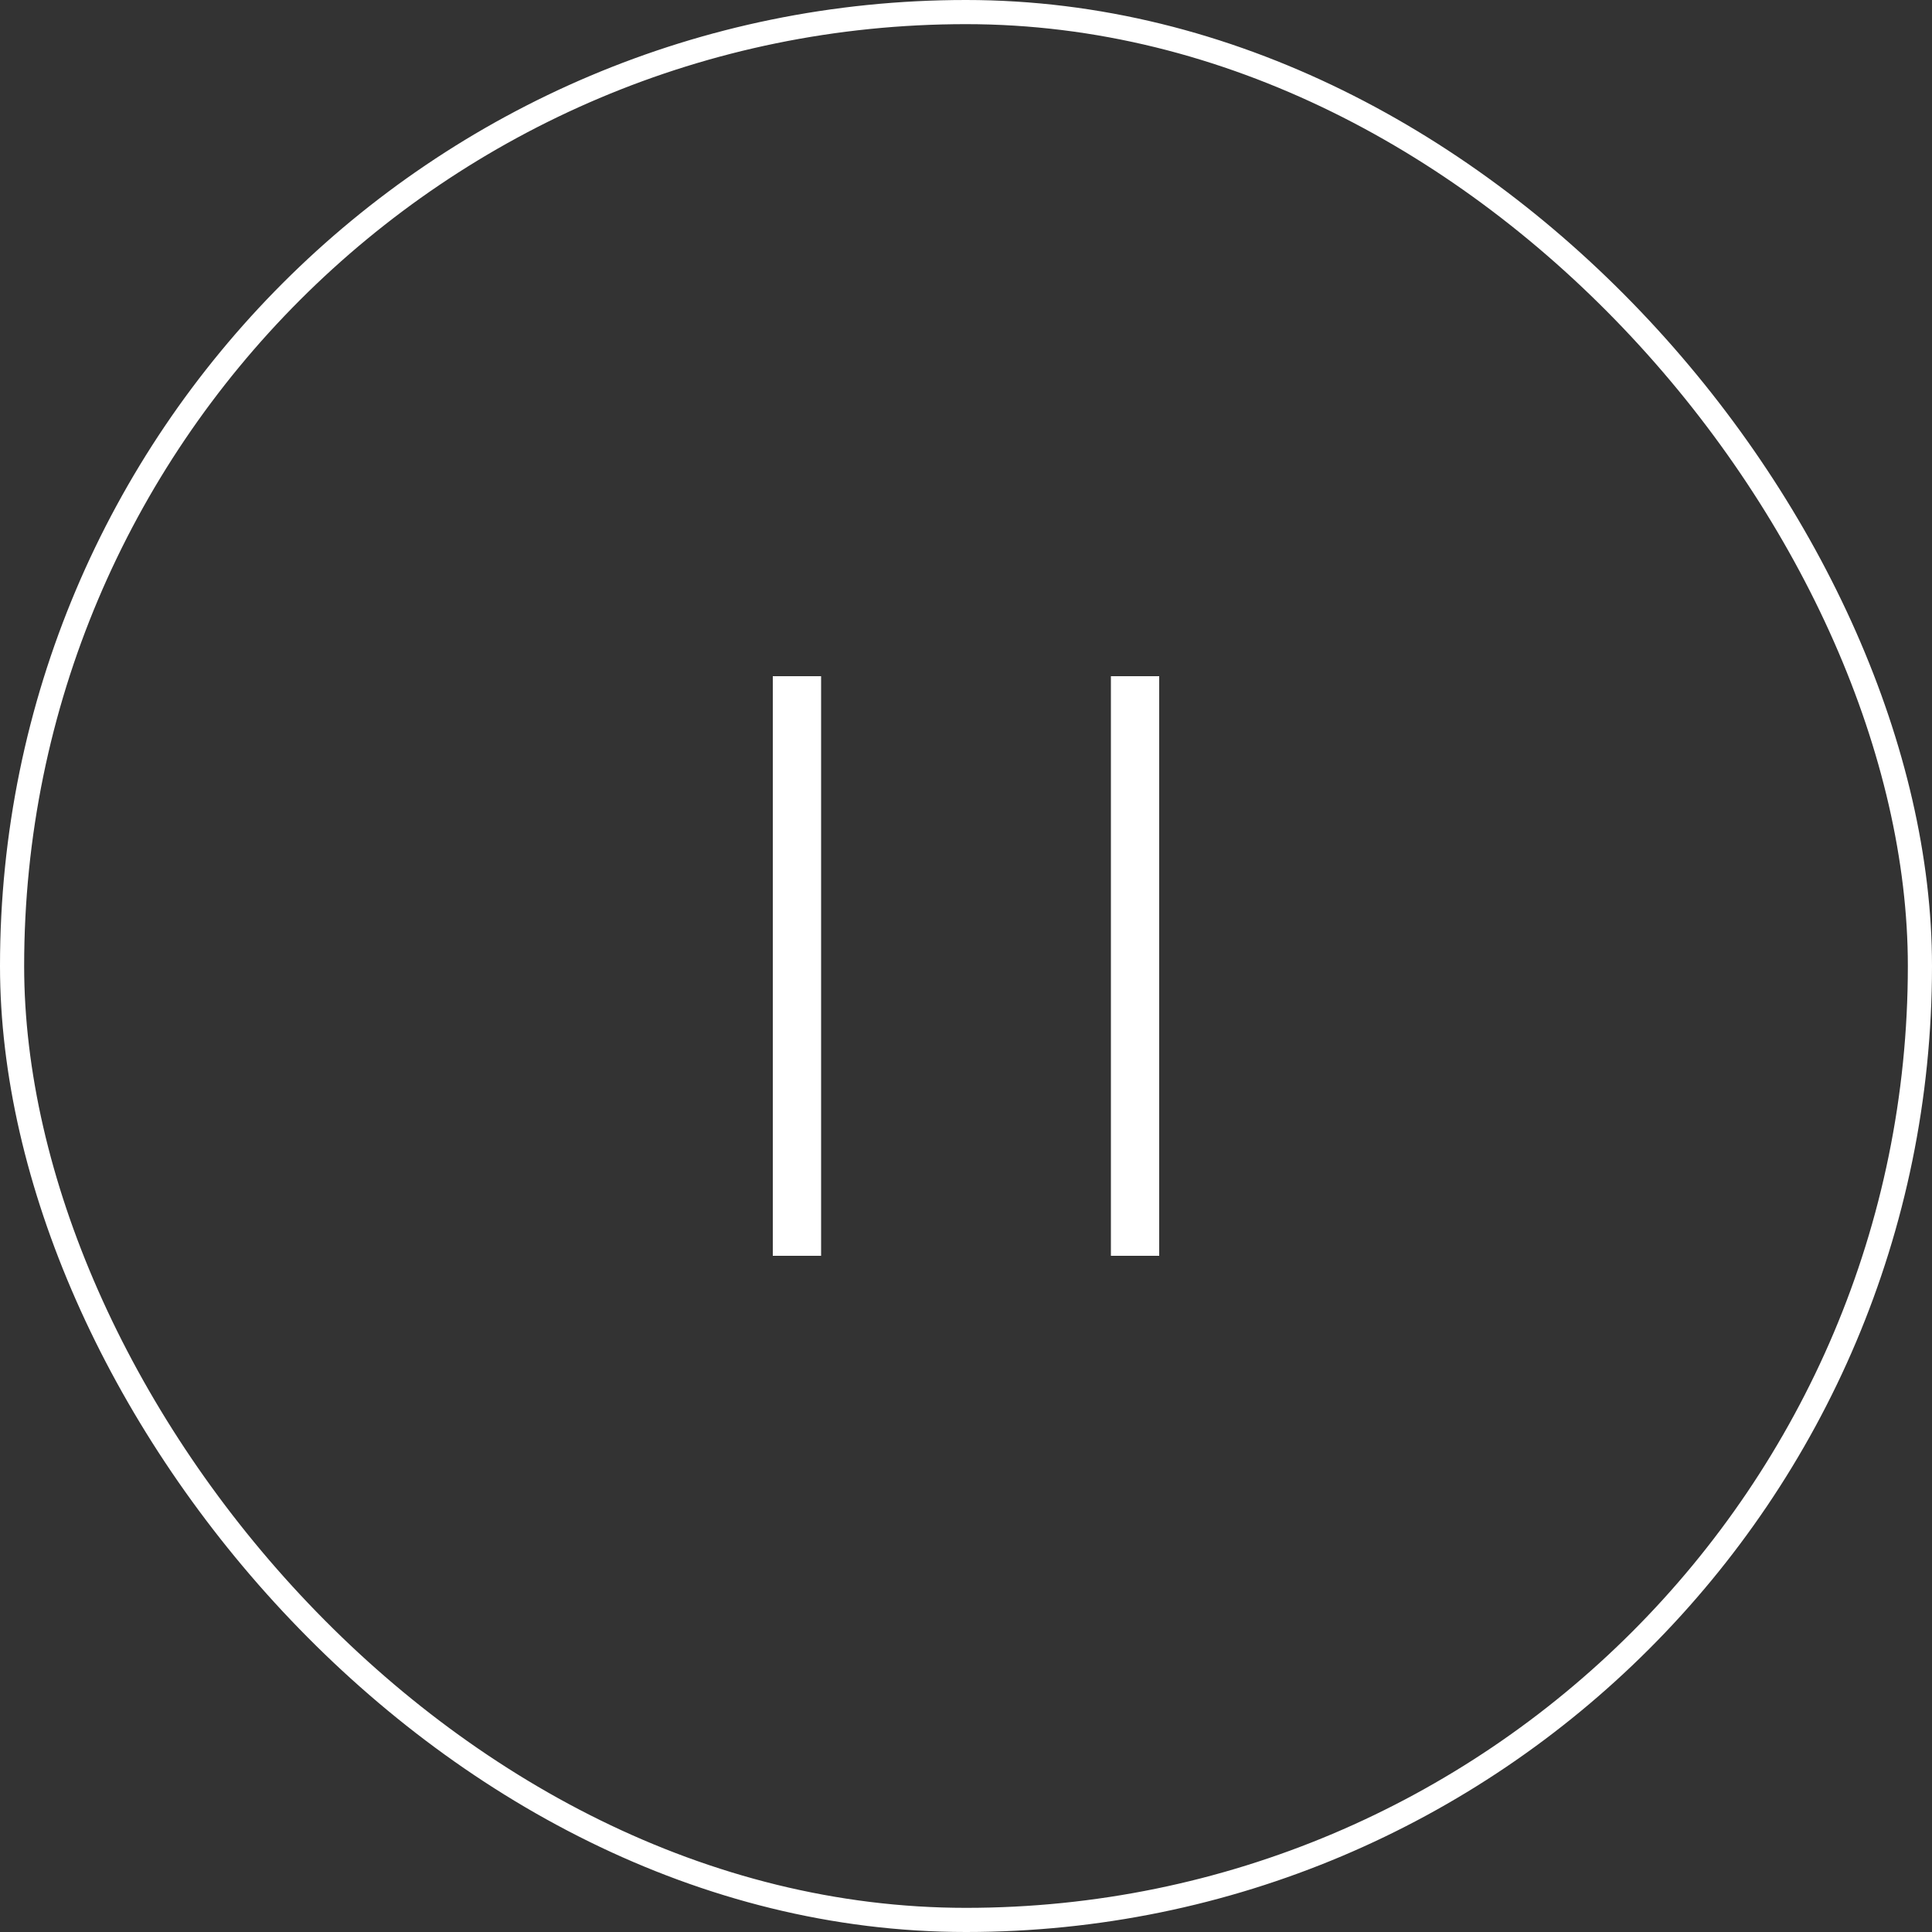 <svg width="80" height="80" viewBox="0 0 80 80" fill="none" xmlns="http://www.w3.org/2000/svg">
<rect x="0" y="0" width="80" height="80" fill="#333333" stroke="none"/>
<rect x="0.5" y="0.5" width="79" height="79" rx="39.5" stroke="white"/>
<rect x="32" y="28" width="2" height="24" fill="white"/>
<rect x="46" y="28" width="2" height="24" fill="white"/>
</svg>
